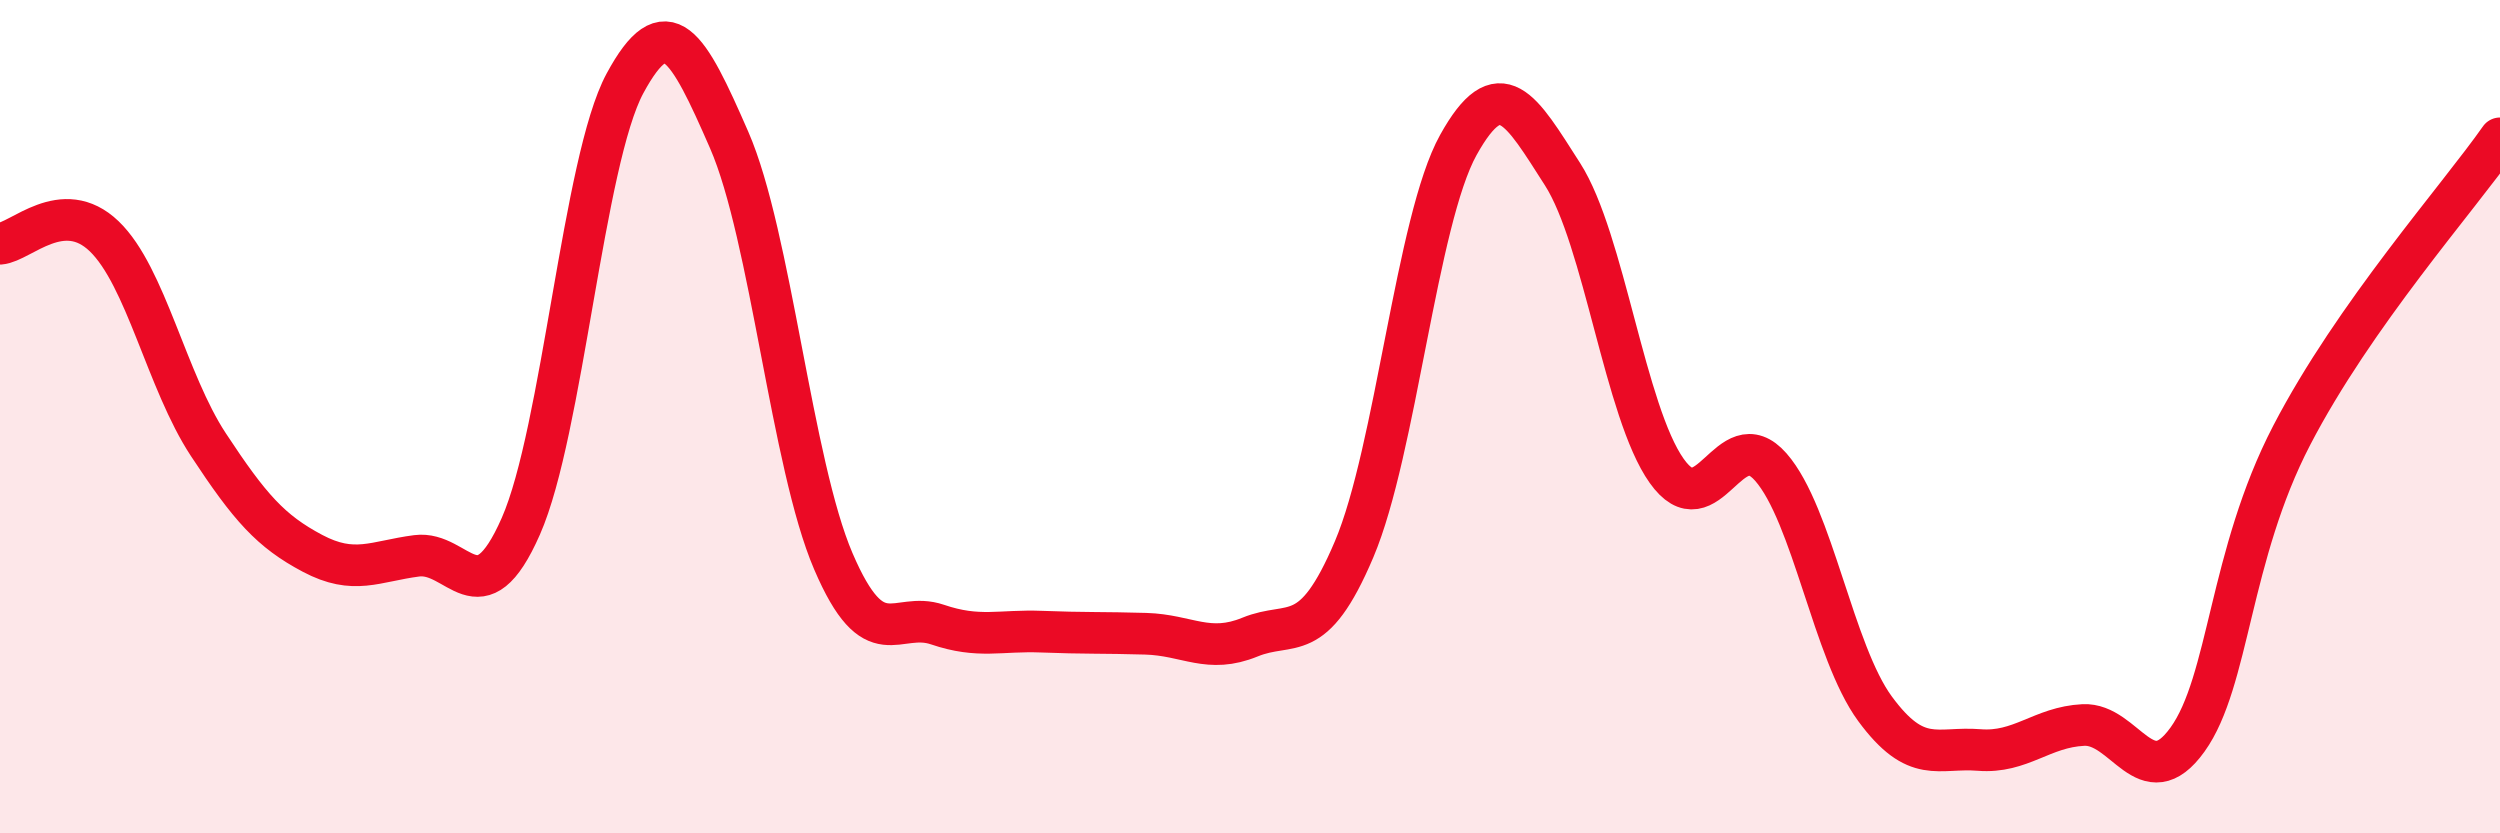 
    <svg width="60" height="20" viewBox="0 0 60 20" xmlns="http://www.w3.org/2000/svg">
      <path
        d="M 0,5.85 C 0.5,5.81 1.5,4.71 2.5,5.67 C 3.5,6.63 4,9.15 5,10.67 C 6,12.19 6.5,12.75 7.5,13.28 C 8.5,13.81 9,13.47 10,13.34 C 11,13.21 11.5,14.9 12.5,12.63 C 13.5,10.36 14,3.85 15,2 C 16,0.15 16.5,1.07 17.5,3.36 C 18.5,5.65 19,11.14 20,13.47 C 21,15.8 21.5,14.65 22.5,14.99 C 23.5,15.33 24,15.12 25,15.16 C 26,15.2 26.5,15.18 27.5,15.21 C 28.5,15.24 29,15.7 30,15.29 C 31,14.88 31.5,15.54 32.5,13.18 C 33.5,10.82 34,5.28 35,3.48 C 36,1.68 36.5,2.62 37.5,4.18 C 38.5,5.74 39,9.89 40,11.3 C 41,12.71 41.5,10.07 42.5,11.21 C 43.5,12.35 44,15.65 45,17.01 C 46,18.37 46.5,17.92 47.5,18 C 48.5,18.08 49,17.45 50,17.4 C 51,17.35 51.5,19.14 52.5,17.75 C 53.5,16.36 53.5,13.34 55,10.45 C 56.5,7.56 59,4.75 60,3.32L60 20L0 20Z"
        fill="#EB0A25"
        opacity="0.1"
        stroke-linecap="round"
        stroke-linejoin="round"
      />
      <path
        d="M 0,5.85 C 0.5,5.81 1.5,4.71 2.5,5.67 C 3.5,6.63 4,9.15 5,10.67 C 6,12.19 6.5,12.75 7.5,13.28 C 8.5,13.81 9,13.47 10,13.34 C 11,13.21 11.5,14.9 12.5,12.63 C 13.5,10.36 14,3.85 15,2 C 16,0.15 16.5,1.07 17.5,3.36 C 18.5,5.65 19,11.14 20,13.47 C 21,15.8 21.5,14.65 22.5,14.99 C 23.5,15.33 24,15.12 25,15.16 C 26,15.2 26.5,15.18 27.5,15.21 C 28.5,15.24 29,15.7 30,15.29 C 31,14.88 31.5,15.54 32.5,13.18 C 33.5,10.82 34,5.28 35,3.48 C 36,1.68 36.5,2.62 37.5,4.18 C 38.5,5.74 39,9.89 40,11.3 C 41,12.71 41.5,10.07 42.5,11.21 C 43.5,12.35 44,15.65 45,17.01 C 46,18.37 46.5,17.92 47.5,18 C 48.5,18.08 49,17.45 50,17.4 C 51,17.35 51.5,19.14 52.5,17.75 C 53.5,16.36 53.5,13.34 55,10.45 C 56.5,7.56 59,4.75 60,3.32"
        stroke="#EB0A25"
        stroke-width="1"
        fill="none"
        stroke-linecap="round"
        stroke-linejoin="round"
      />
    </svg>
  